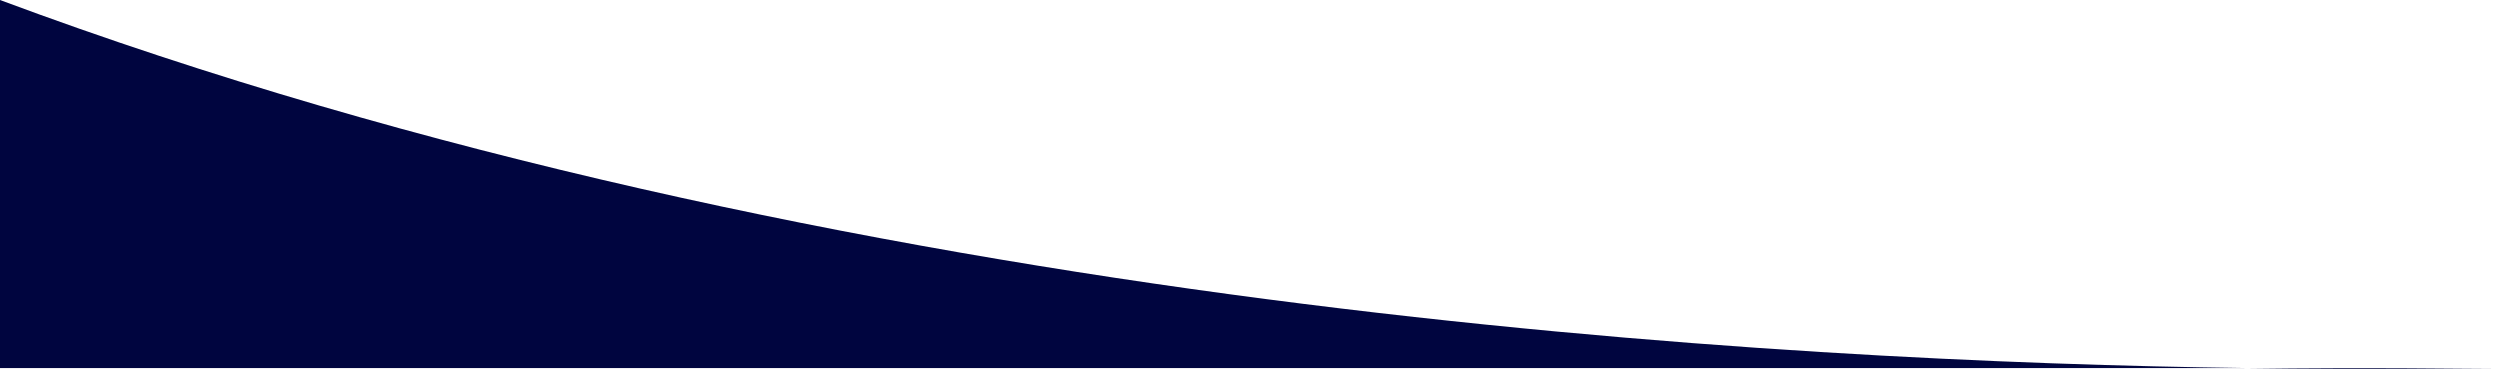 <svg width="1440" height="213" viewBox="0 0 1440 213" fill="none" xmlns="http://www.w3.org/2000/svg">
<path d="M0 211.991C0 211.991 0 38.41 0 0C483.938 180.431 1030.98 208.467 1292.98 211.991H1440C1420.07 211.991 1368.31 213.004 1292.98 211.991H0Z" fill="#00053F"/>
</svg>
